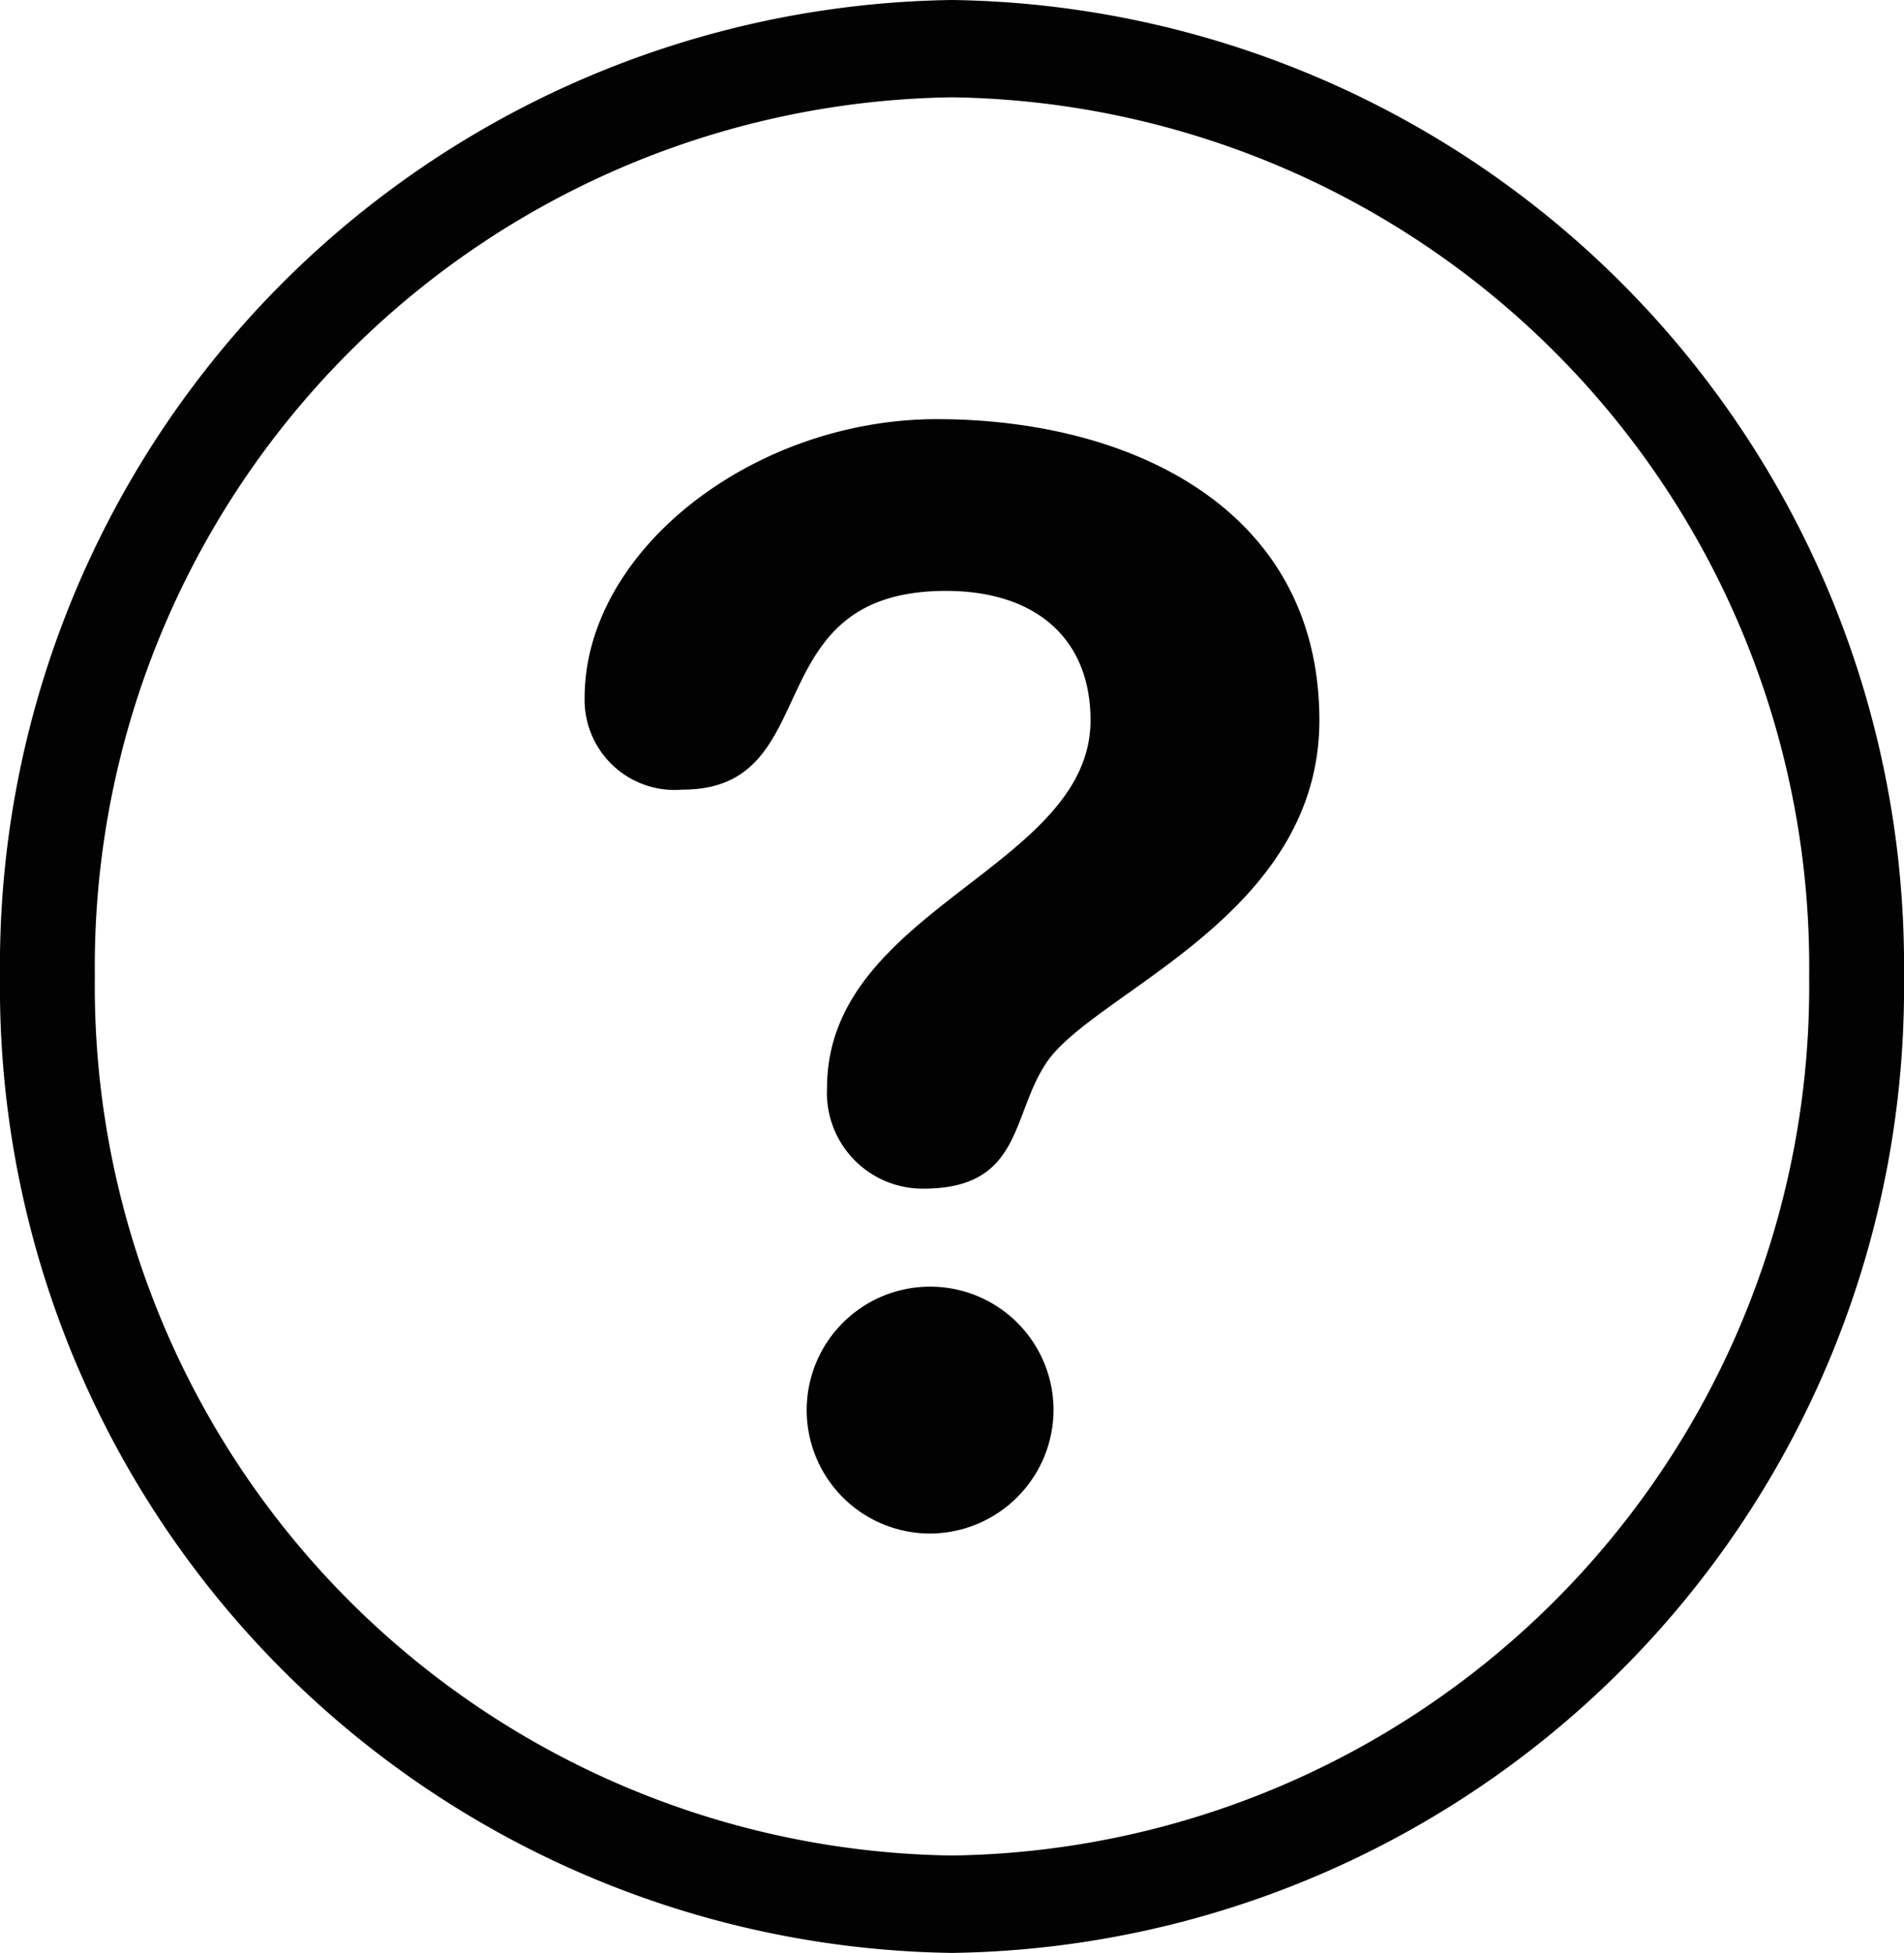 <svg xmlns="http://www.w3.org/2000/svg" width="26.1" height="26.767" viewBox="0 0 26.1 26.767"><path d="M17.467,10.966c1.238,0,1.982.66,1.982,1.774,0,2.023-3.612,2.581-3.612,5.037a1.313,1.313,0,0,0,1.32,1.382c1.362,0,1.2-1.011,1.693-1.734.66-.969,3.736-2,3.736-4.685,0-2.909-2.6-4.128-5.242-4.128-2.517,0-4.83,1.8-4.83,3.819a1.235,1.235,0,0,0,1.342,1.259C15.857,13.691,14.825,10.966,17.467,10.966Z" transform="translate(-4.5 -2.867)" fill="#020202"/><path d="M20.446,28.128a1.692,1.692,0,1,0-1.692,1.692A1.7,1.7,0,0,0,20.446,28.128Z" transform="translate(-6.004 -8.801)" fill="#020202"/><path d="M26.1,13.383A13.235,13.235,0,0,0,13.05,0,13.235,13.235,0,0,0,0,13.383,13.235,13.235,0,0,0,13.05,26.767,13.234,13.234,0,0,0,26.1,13.383Zm-24.8,0A11.916,11.916,0,0,1,13.05,1.334,11.916,11.916,0,0,1,24.8,13.383,11.916,11.916,0,0,1,13.05,25.432,11.916,11.916,0,0,1,1.3,13.383Z" fill="#020202"/></svg>